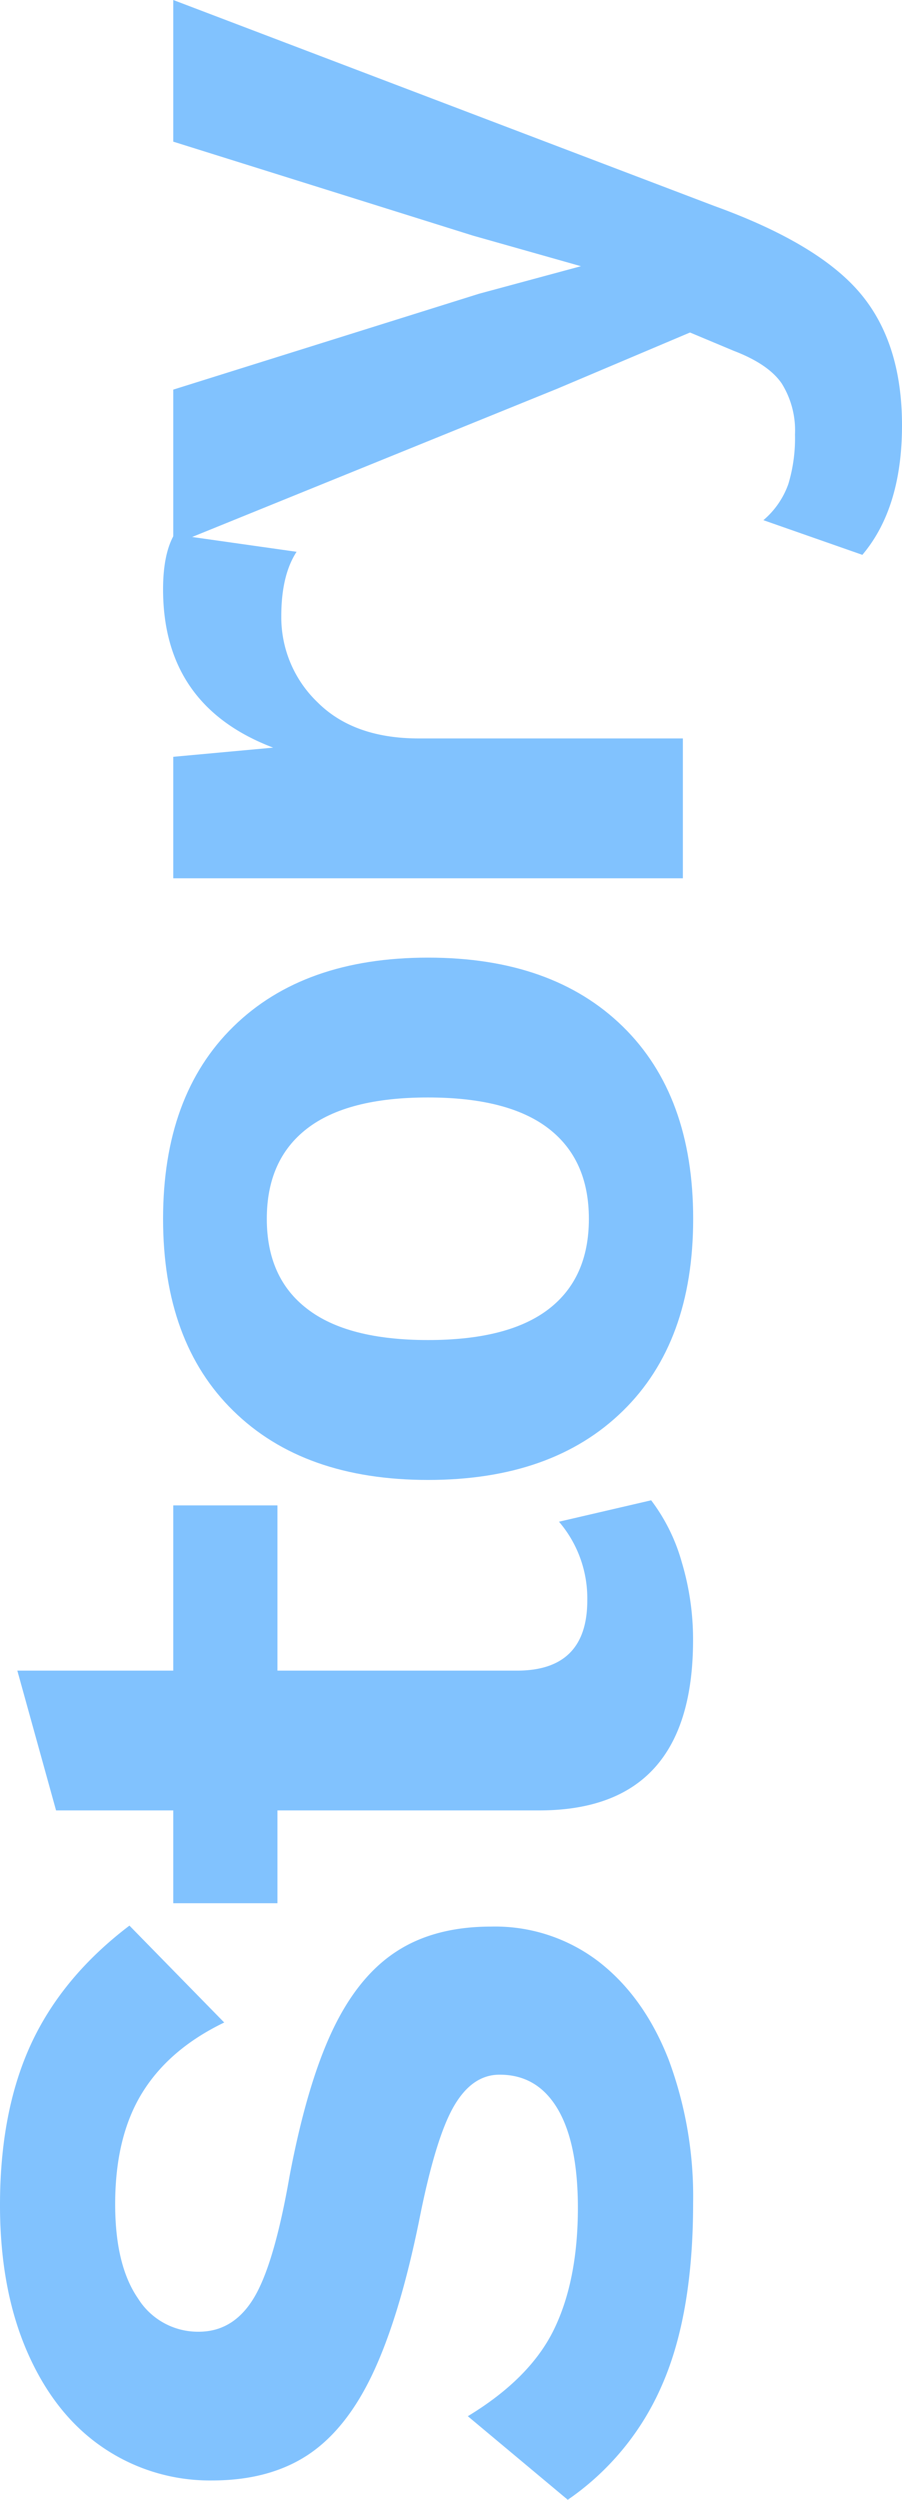 <svg
 xmlns="http://www.w3.org/2000/svg"
 xmlns:xlink="http://www.w3.org/1999/xlink"
 width="159.3px" height="441.17px">
<defs><style>.cls-1{fill:#81c2fe;}</style></defs><title>アセット 13</title><g id="レイヤー_2" data-name="レイヤー 2"><g id="レイヤー_1-2" data-name="レイヤー 1"><path class="cls-1" d="M5.49,360.71Q11,348.83,22.86,339.83l16.74,17.1q-9.72,4.68-14.49,12.42T20.34,389q0,10.8,4.05,16.65a12.46,12.46,0,0,0,10.71,5.85q6.12,0,9.72-5.94t6.3-21.42q3.06-16.2,7.56-25.74t11.25-13.95Q76.68,340,86.76,340a30.08,30.08,0,0,1,19,6.21q8,6.21,12.33,17.28a69.18,69.18,0,0,1,4.32,25.29q0,19.62-5.49,32.13a47.31,47.31,0,0,1-16.65,20.25L82.62,426.41q11-6.66,15.21-15.3t4.23-21.42q0-11.52-3.6-17.55t-10.26-6q-4.86,0-8.1,5.67T74,392q-3.42,16.74-8.1,26.73T54.36,433.25q-6.84,4.5-16.92,4.5A33.54,33.54,0,0,1,18.27,432q-8.55-5.76-13.41-16.83T0,389.15Q0,372.59,5.49,360.71Z"/><path class="cls-1" d="M115,264.77a32.6,32.6,0,0,1,5.4,10.9,47.45,47.45,0,0,1,2,13.76q0,30.07-27.18,30.07H49v16.38H30.6V319.5H9.9L3.06,294.83H30.6V265.67H49v29.16h42.3q12.42,0,12.42-12.41a20.79,20.79,0,0,0-5-13.87Z"/><path class="cls-1" d="M41.22,181.17Q53.64,169,75.6,169T110,181.17q12.42,12.15,12.42,33.93T110,249Q97.56,261.18,75.6,261.18T41.22,249Q28.8,236.88,28.8,215.1T41.22,181.17ZM54.27,231q7.11,5.49,21.33,5.49T96.93,231Q104,225.54,104,215.1t-7.11-15.93q-7.11-5.49-21.33-5.49t-21.33,5.49q-7.11,5.49-7.11,15.93T54.27,231Z"/><path class="cls-1" d="M30.78,94.32l21.6,3.06q-2.7,4.14-2.7,11.34a20.77,20.77,0,0,0,6.39,15.21q6.39,6.39,17.91,6.39H120.6V155h-90V133.56l17.64-1.62Q28.8,124.56,28.8,104,28.8,97.74,30.78,94.32Z"/><path class="cls-1" d="M126.18,36.36Q144.54,43,151.92,51.75t7.38,23.31q0,14.58-7,22.86L134.82,91.8a14.85,14.85,0,0,0,4.41-6.39,27.93,27.93,0,0,0,1.17-8.73,15.65,15.65,0,0,0-2.34-9q-2.34-3.42-8.46-5.76l-7.74-3.24-23.4,9.9L30.6,96.12V68.76l54-16.92,18-4.86-19.08-5.4L30.6,25V0Z"/></g></g></svg>